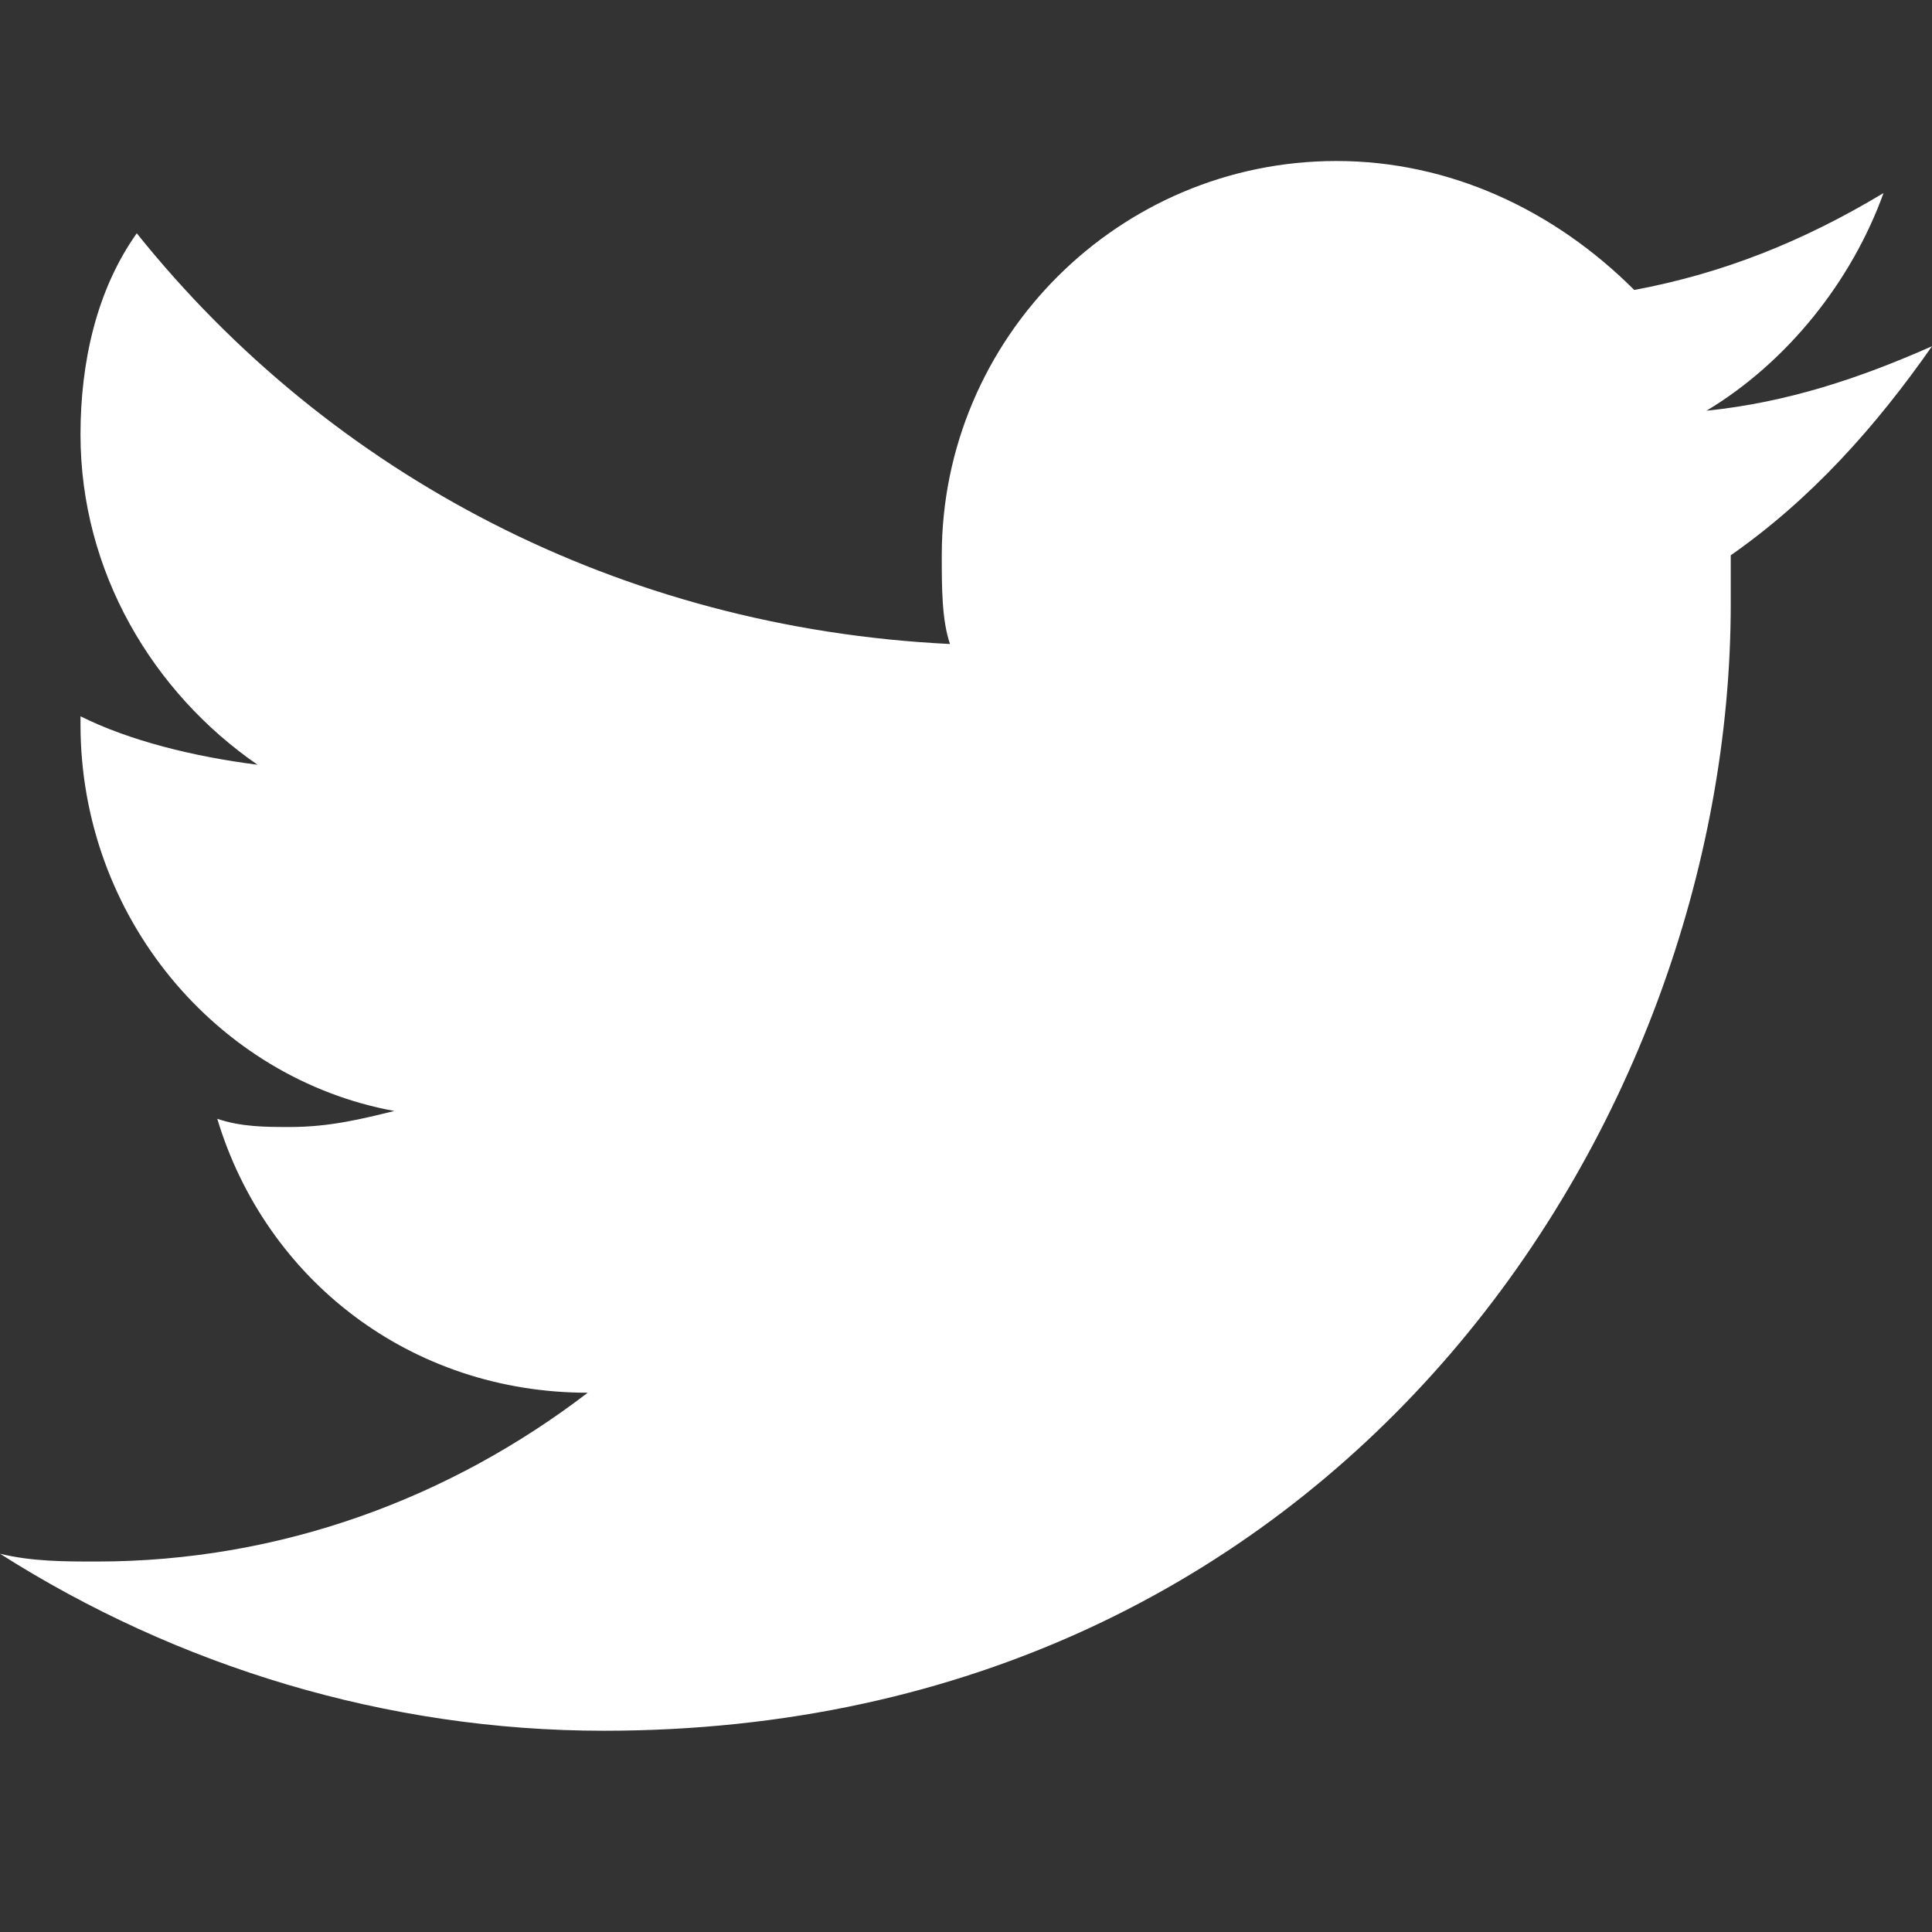 ﻿<?xml version="1.0" encoding="utf-8"?>
<svg xmlns="http://www.w3.org/2000/svg" viewBox="0 0 24 24" width="480" height="480">
  <rect x="0" y="0" width="24" height="24" fill="#333333" stroke="none"/>
  <path d="M24 4.301C23.102 4.699 22.199 5 21.199 5.102C22.199 4.5 23 3.5 23.398 2.398C22.398 3 21.398 3.398 20.301 3.602C19.301 2.602 18 2 16.602 2C13.898 2 11.699 4.199 11.699 6.898C11.699 7.301 11.699 7.699 11.801 8C7.699 7.801 4.102 5.898 1.699 2.898C1.199 3.602 1 4.5 1 5.398C1 7.102 1.898 8.602 3.199 9.5C2.398 9.398 1.602 9.199 1 8.898C1 8.898 1 8.898 1 9C1 11.398 2.699 13.398 4.898 13.801C4.5 13.898 4.102 14 3.602 14C3.301 14 3 14 2.699 13.898C3.301 15.898 5.102 17.301 7.301 17.301C5.602 18.602 3.5 19.398 1.199 19.398C0.801 19.398 0.398 19.398 0 19.301C2.199 20.699 4.801 21.5 7.5 21.5C16.602 21.5 21.5 14 21.5 7.5C21.5 7.301 21.5 7.102 21.5 6.898C22.5 6.199 23.301 5.301 24 4.301" fill="#FFFFFF" />
</svg>